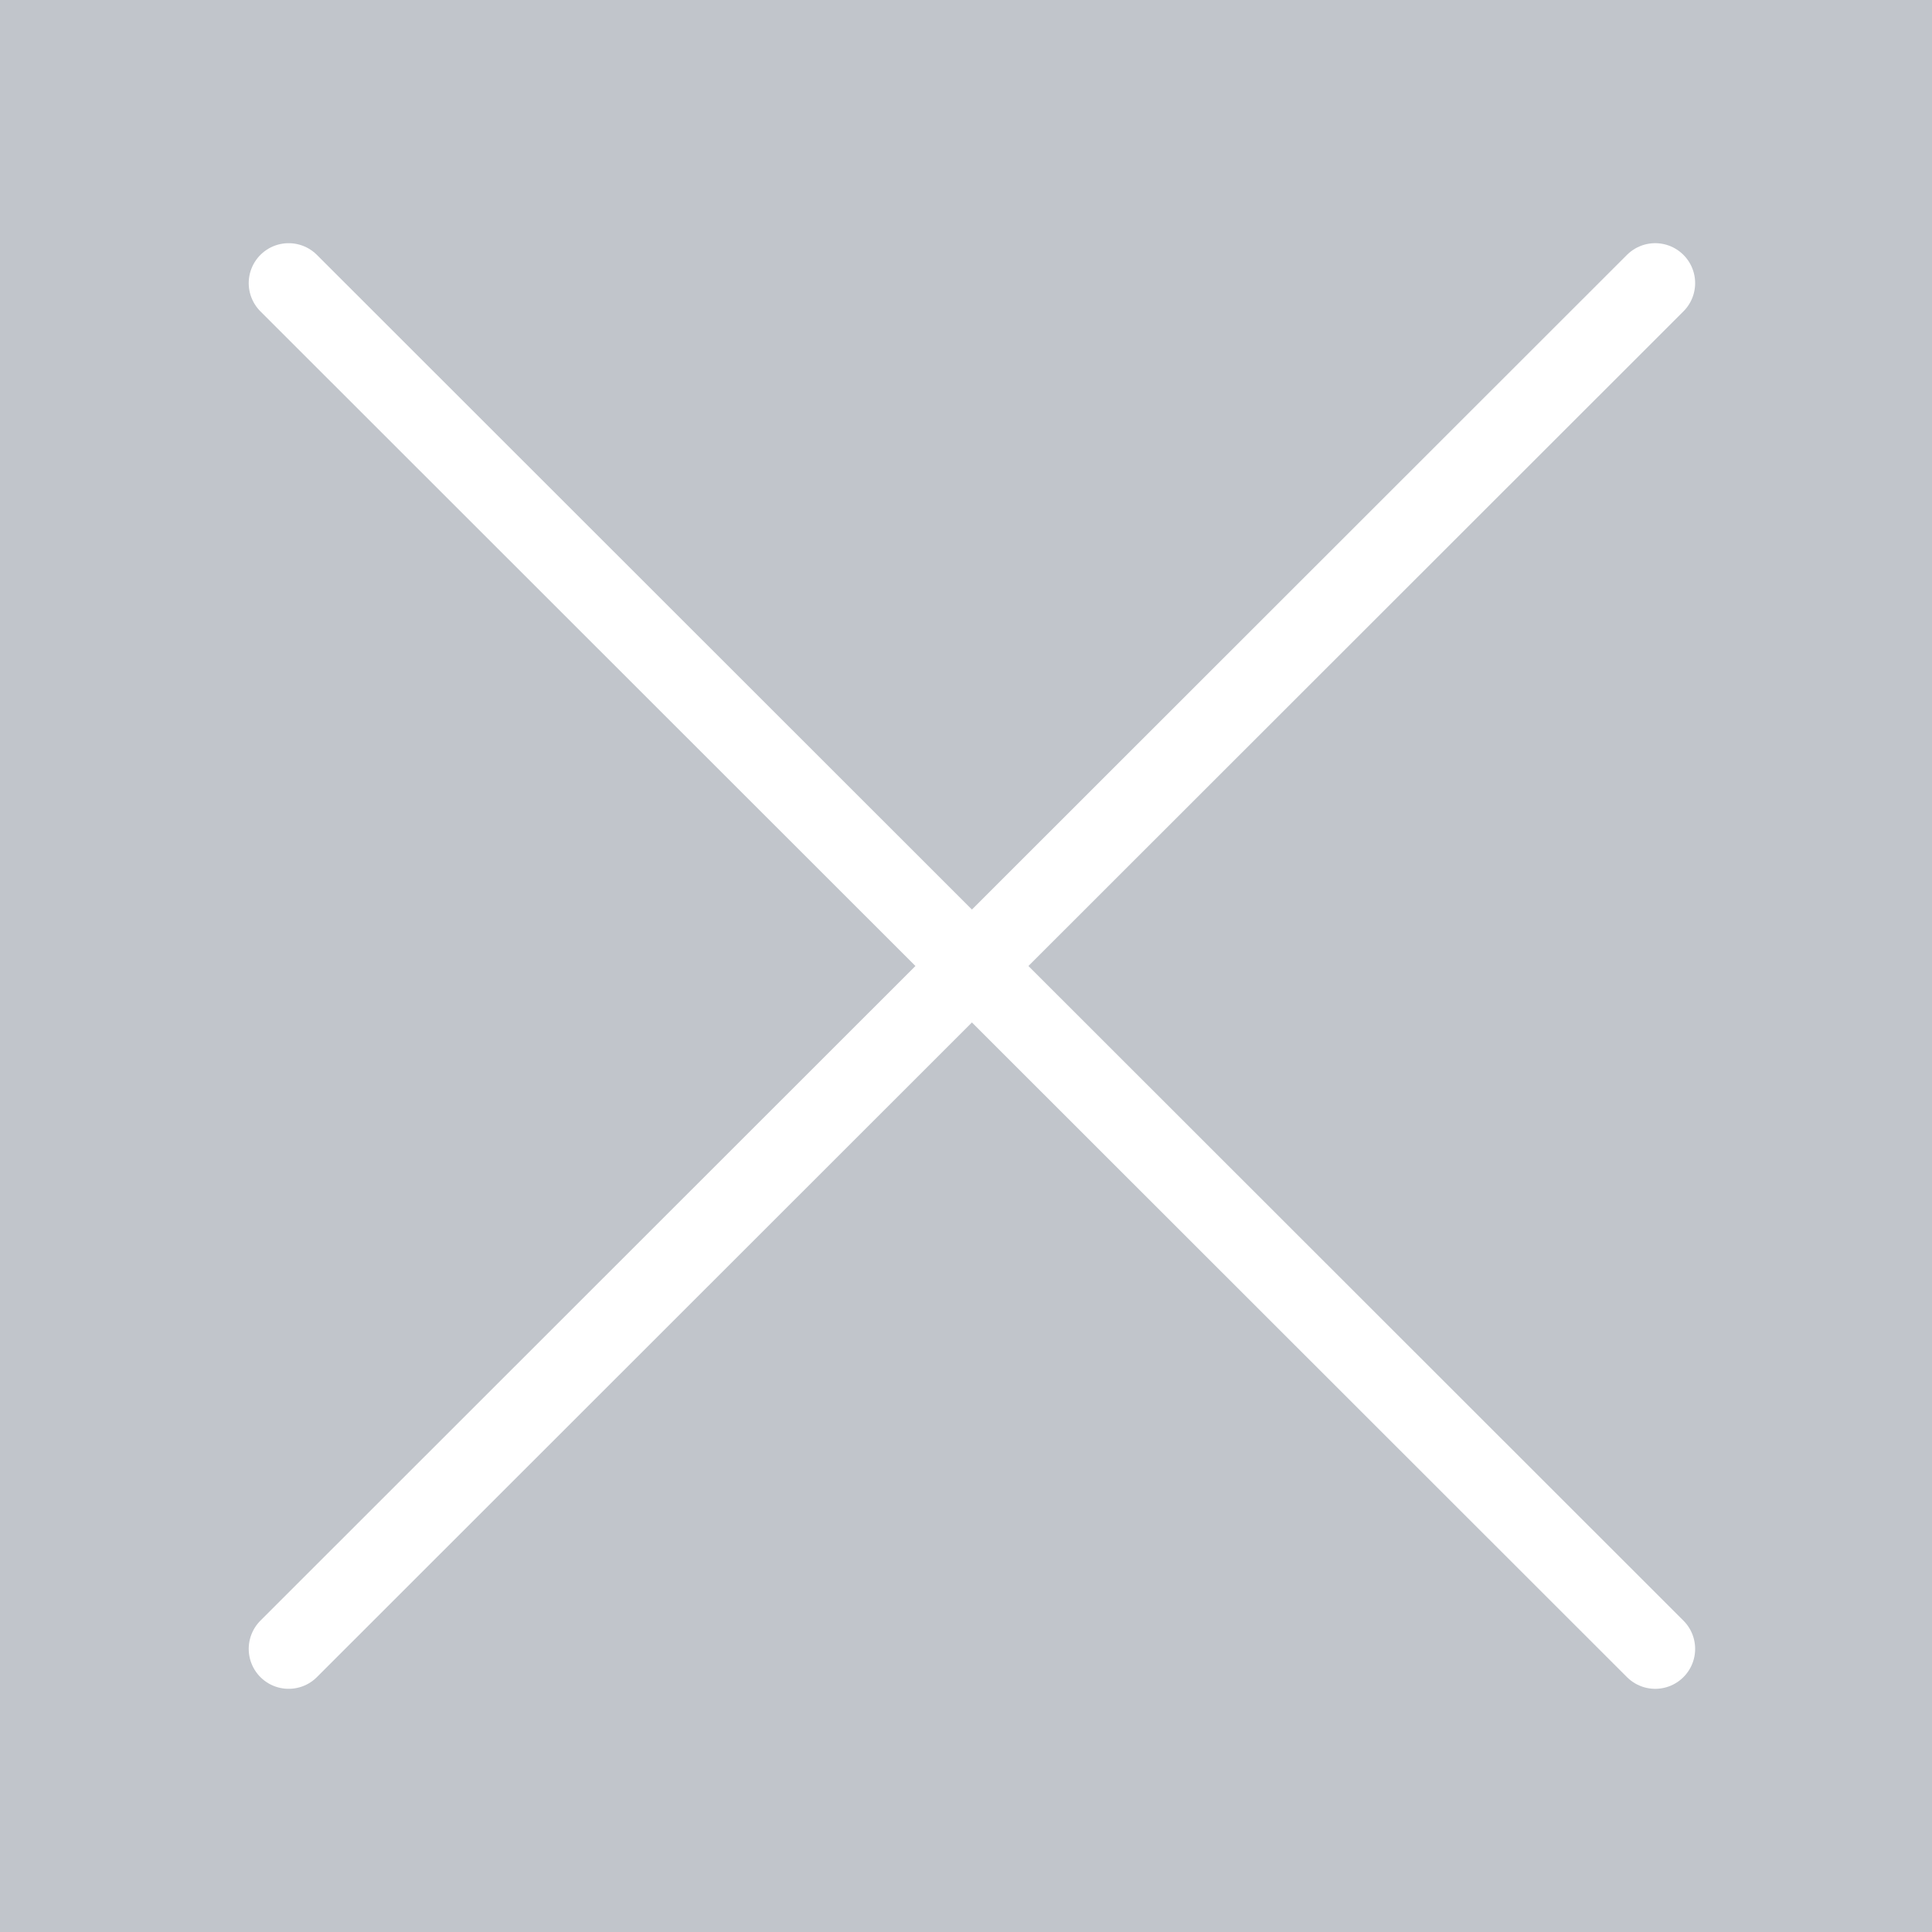 <svg viewBox="0 0 24.43 24.43" xmlns="http://www.w3.org/2000/svg"><path d="m0 0h24.43v24.43h-24.43z" fill="#c1c5cb"/><g fill="none" stroke="#fff" stroke-linecap="round" stroke-linejoin="round" stroke-width="1.01"><path d="m20.93 20.85-17.28-17.27"/><path d="m20.93 3.58-17.28 17.27"/></g></svg>